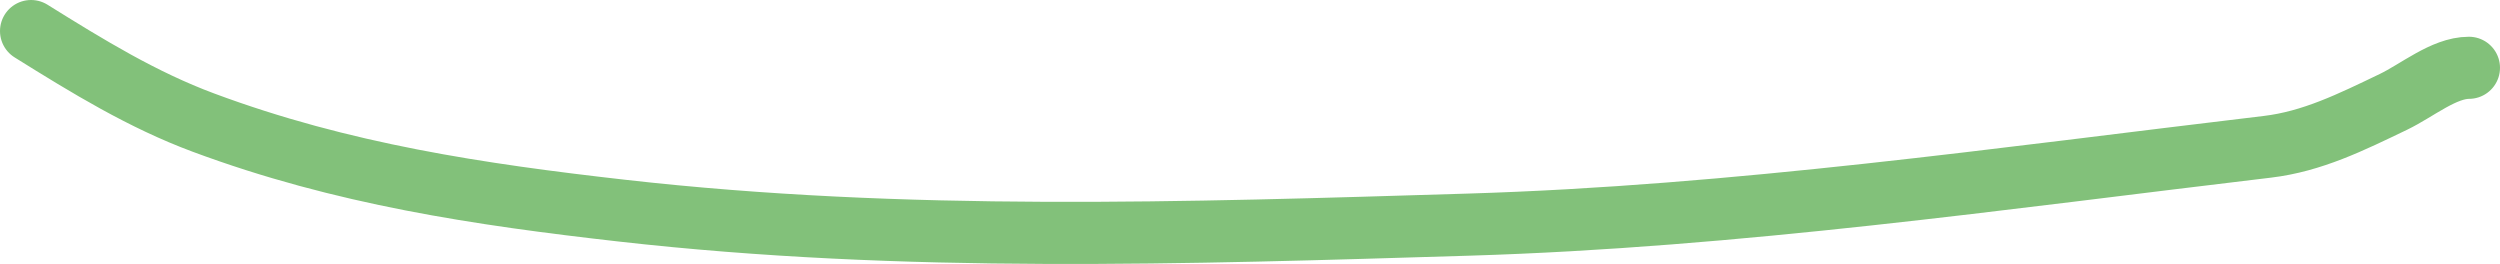 <svg width="161" height="17" viewBox="0 0 161 17" fill="none" xmlns="http://www.w3.org/2000/svg">
<path d="M2 2C5.694 4.304 9.179 6.436 13.099 7.895C22.023 11.217 30.896 12.528 40.049 13.565C58.264 15.629 76.347 15.019 94.582 14.466C111.794 13.945 128.883 11.489 146.018 9.454C148.899 9.111 151.406 7.874 154.133 6.562C155.665 5.826 157.387 4.366 159 4.366" stroke="#82C17A" stroke-width="4" stroke-linecap="round"/>
</svg>
